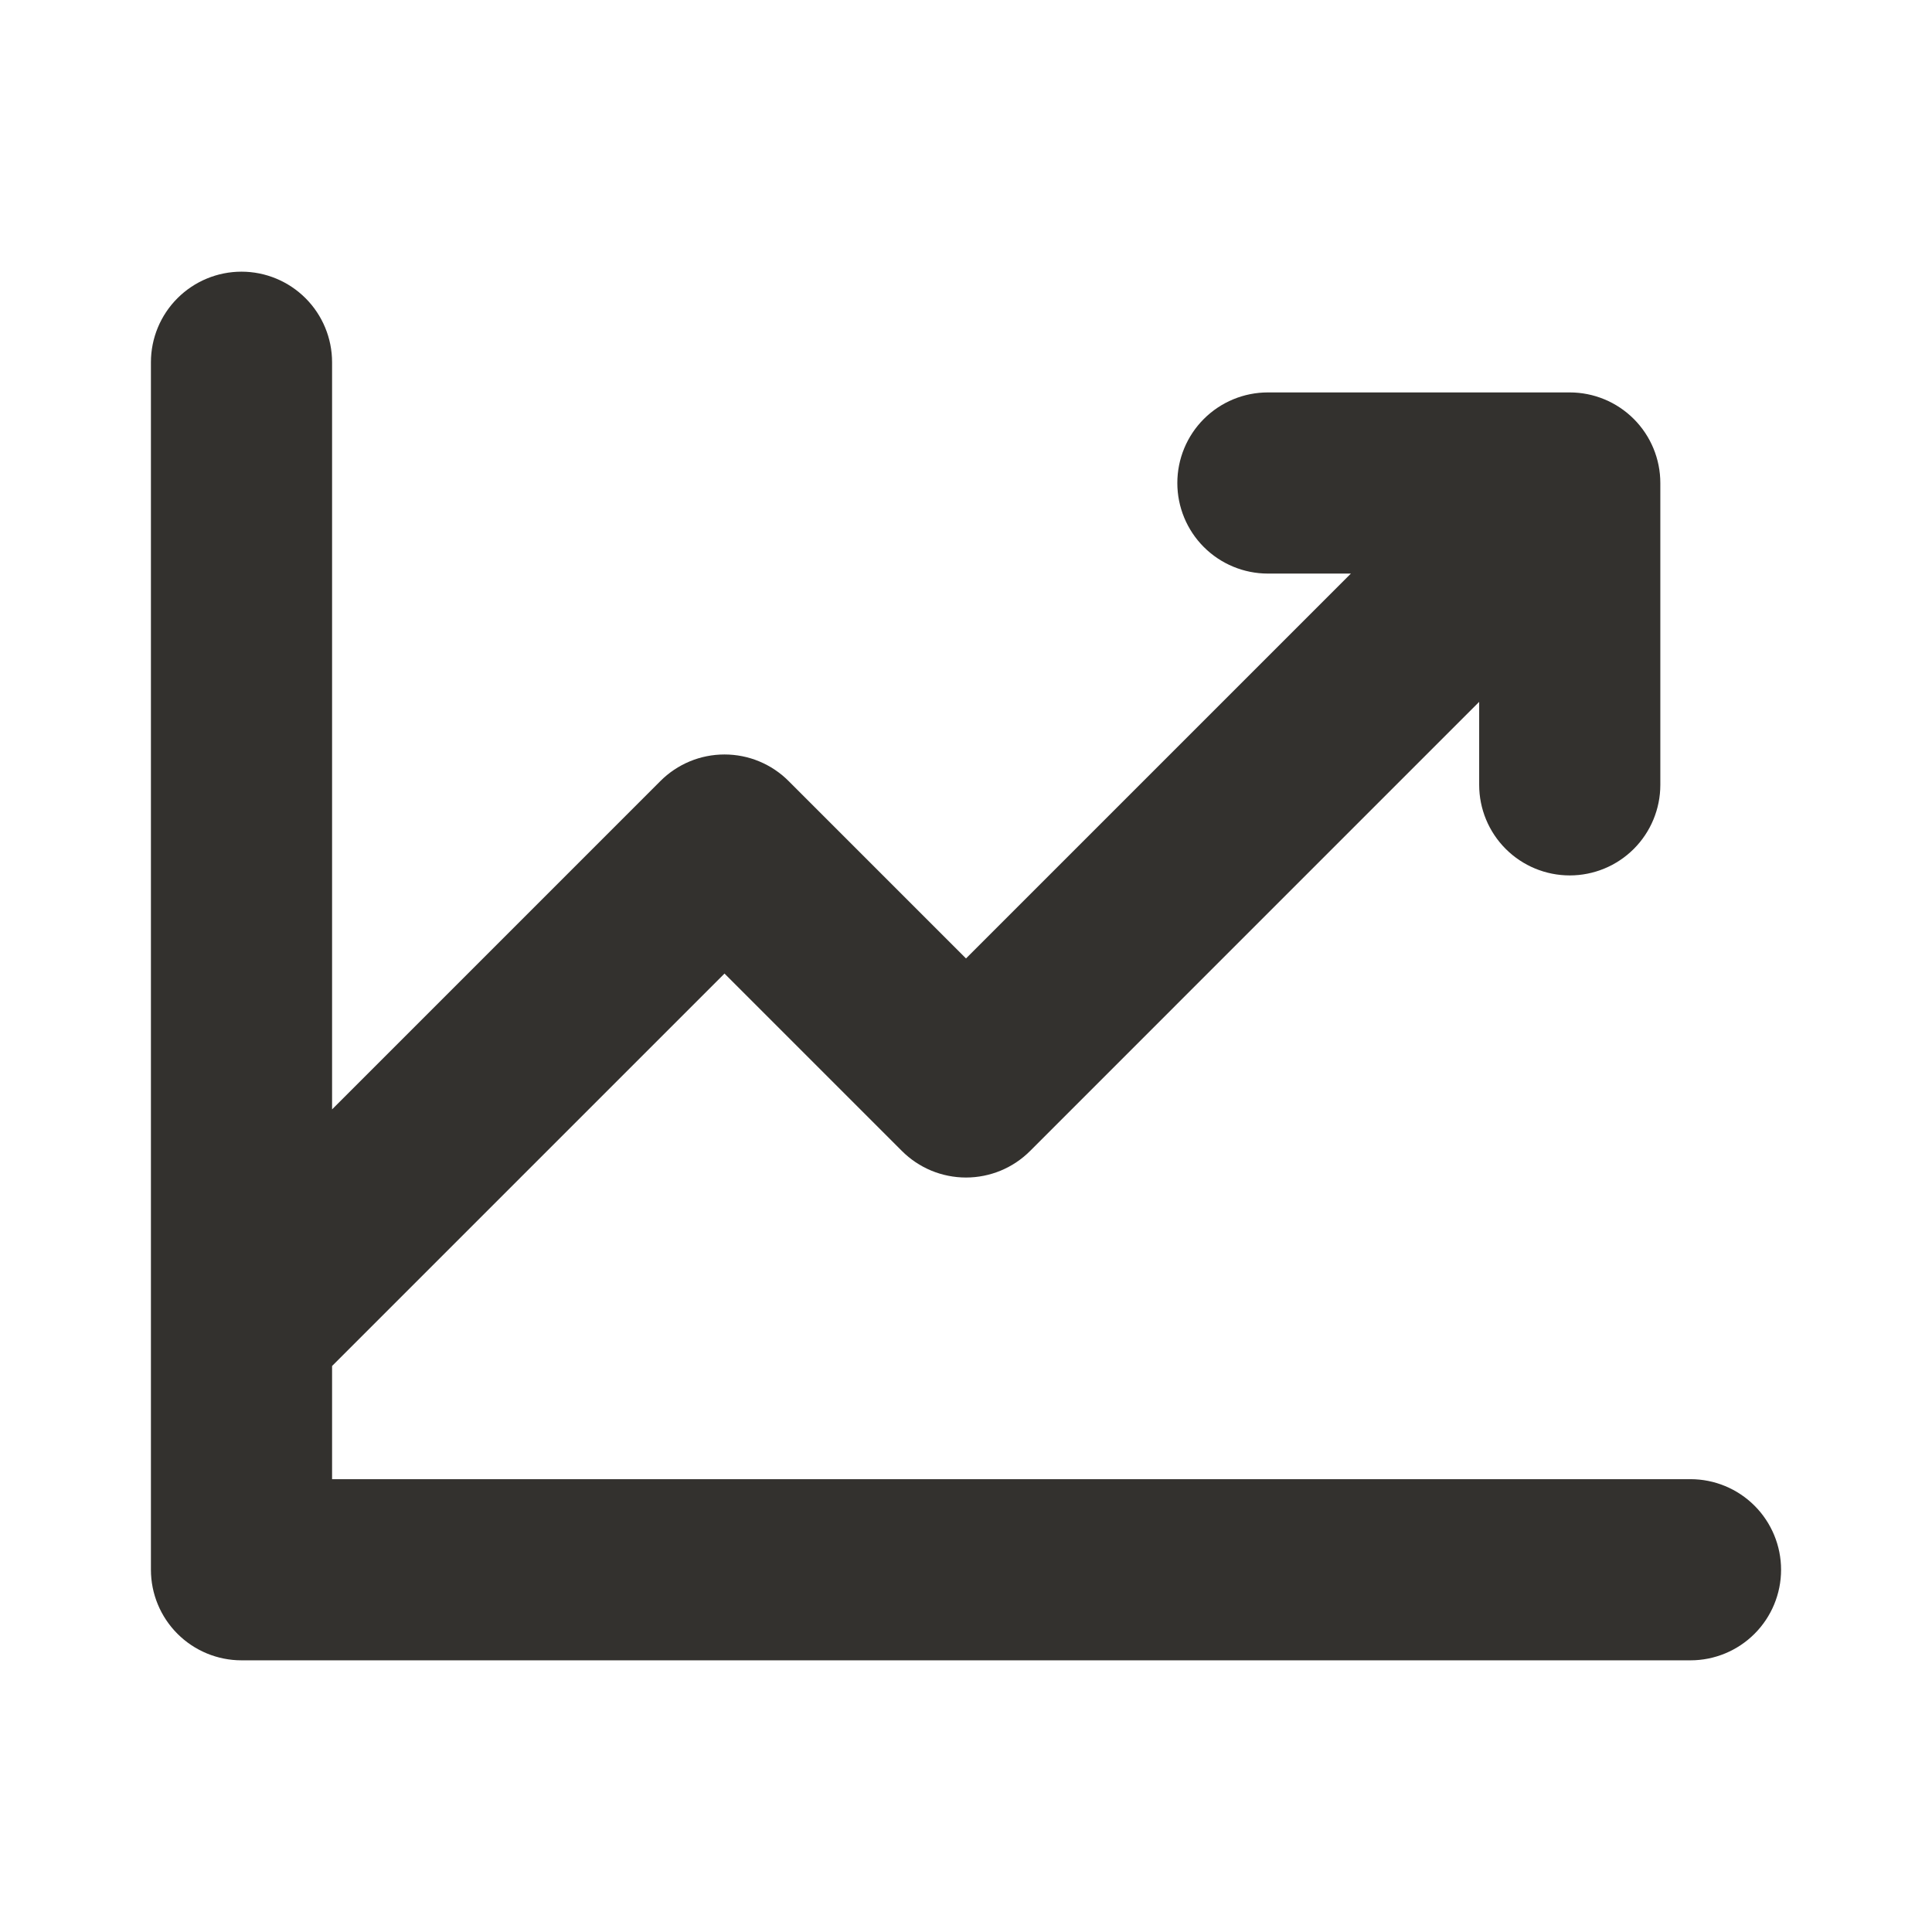 <?xml version="1.0" encoding="UTF-8"?> <svg xmlns="http://www.w3.org/2000/svg" width="68" height="68" viewBox="0 0 68 68" fill="none"> <path d="M62.688 55.25C62.688 56.095 62.352 56.906 61.754 57.504C61.156 58.102 60.345 58.438 59.5 58.438H8.5C7.655 58.438 6.844 58.102 6.246 57.504C5.648 56.906 5.312 56.095 5.312 55.25V12.75C5.312 11.905 5.648 11.094 6.246 10.496C6.844 9.898 7.655 9.562 8.5 9.562C9.345 9.562 10.156 9.898 10.754 10.496C11.352 11.094 11.688 11.905 11.688 12.75V39.047L23.242 27.492C23.538 27.195 23.89 26.959 24.278 26.798C24.665 26.637 25.081 26.555 25.5 26.555C25.919 26.555 26.335 26.637 26.722 26.798C27.11 26.959 27.462 27.195 27.758 27.492L34 33.734L47.547 20.188H44.625C43.78 20.188 42.969 19.852 42.371 19.254C41.773 18.656 41.438 17.845 41.438 17C41.438 16.155 41.773 15.344 42.371 14.746C42.969 14.148 43.78 13.812 44.625 13.812H55.25C56.095 13.812 56.906 14.148 57.504 14.746C58.102 15.344 58.438 16.155 58.438 17V27.625C58.438 28.47 58.102 29.281 57.504 29.879C56.906 30.477 56.095 30.812 55.25 30.812C54.405 30.812 53.594 30.477 52.996 29.879C52.398 29.281 52.062 28.47 52.062 27.625V24.703L36.258 40.508C35.962 40.805 35.61 41.041 35.222 41.202C34.835 41.362 34.419 41.445 34 41.445C33.581 41.445 33.165 41.362 32.778 41.202C32.39 41.041 32.038 40.805 31.742 40.508L25.5 34.266L11.688 48.078V52.062H59.5C60.345 52.062 61.156 52.398 61.754 52.996C62.352 53.594 62.688 54.405 62.688 55.25V55.25Z" fill="#33312E"></path> </svg> 